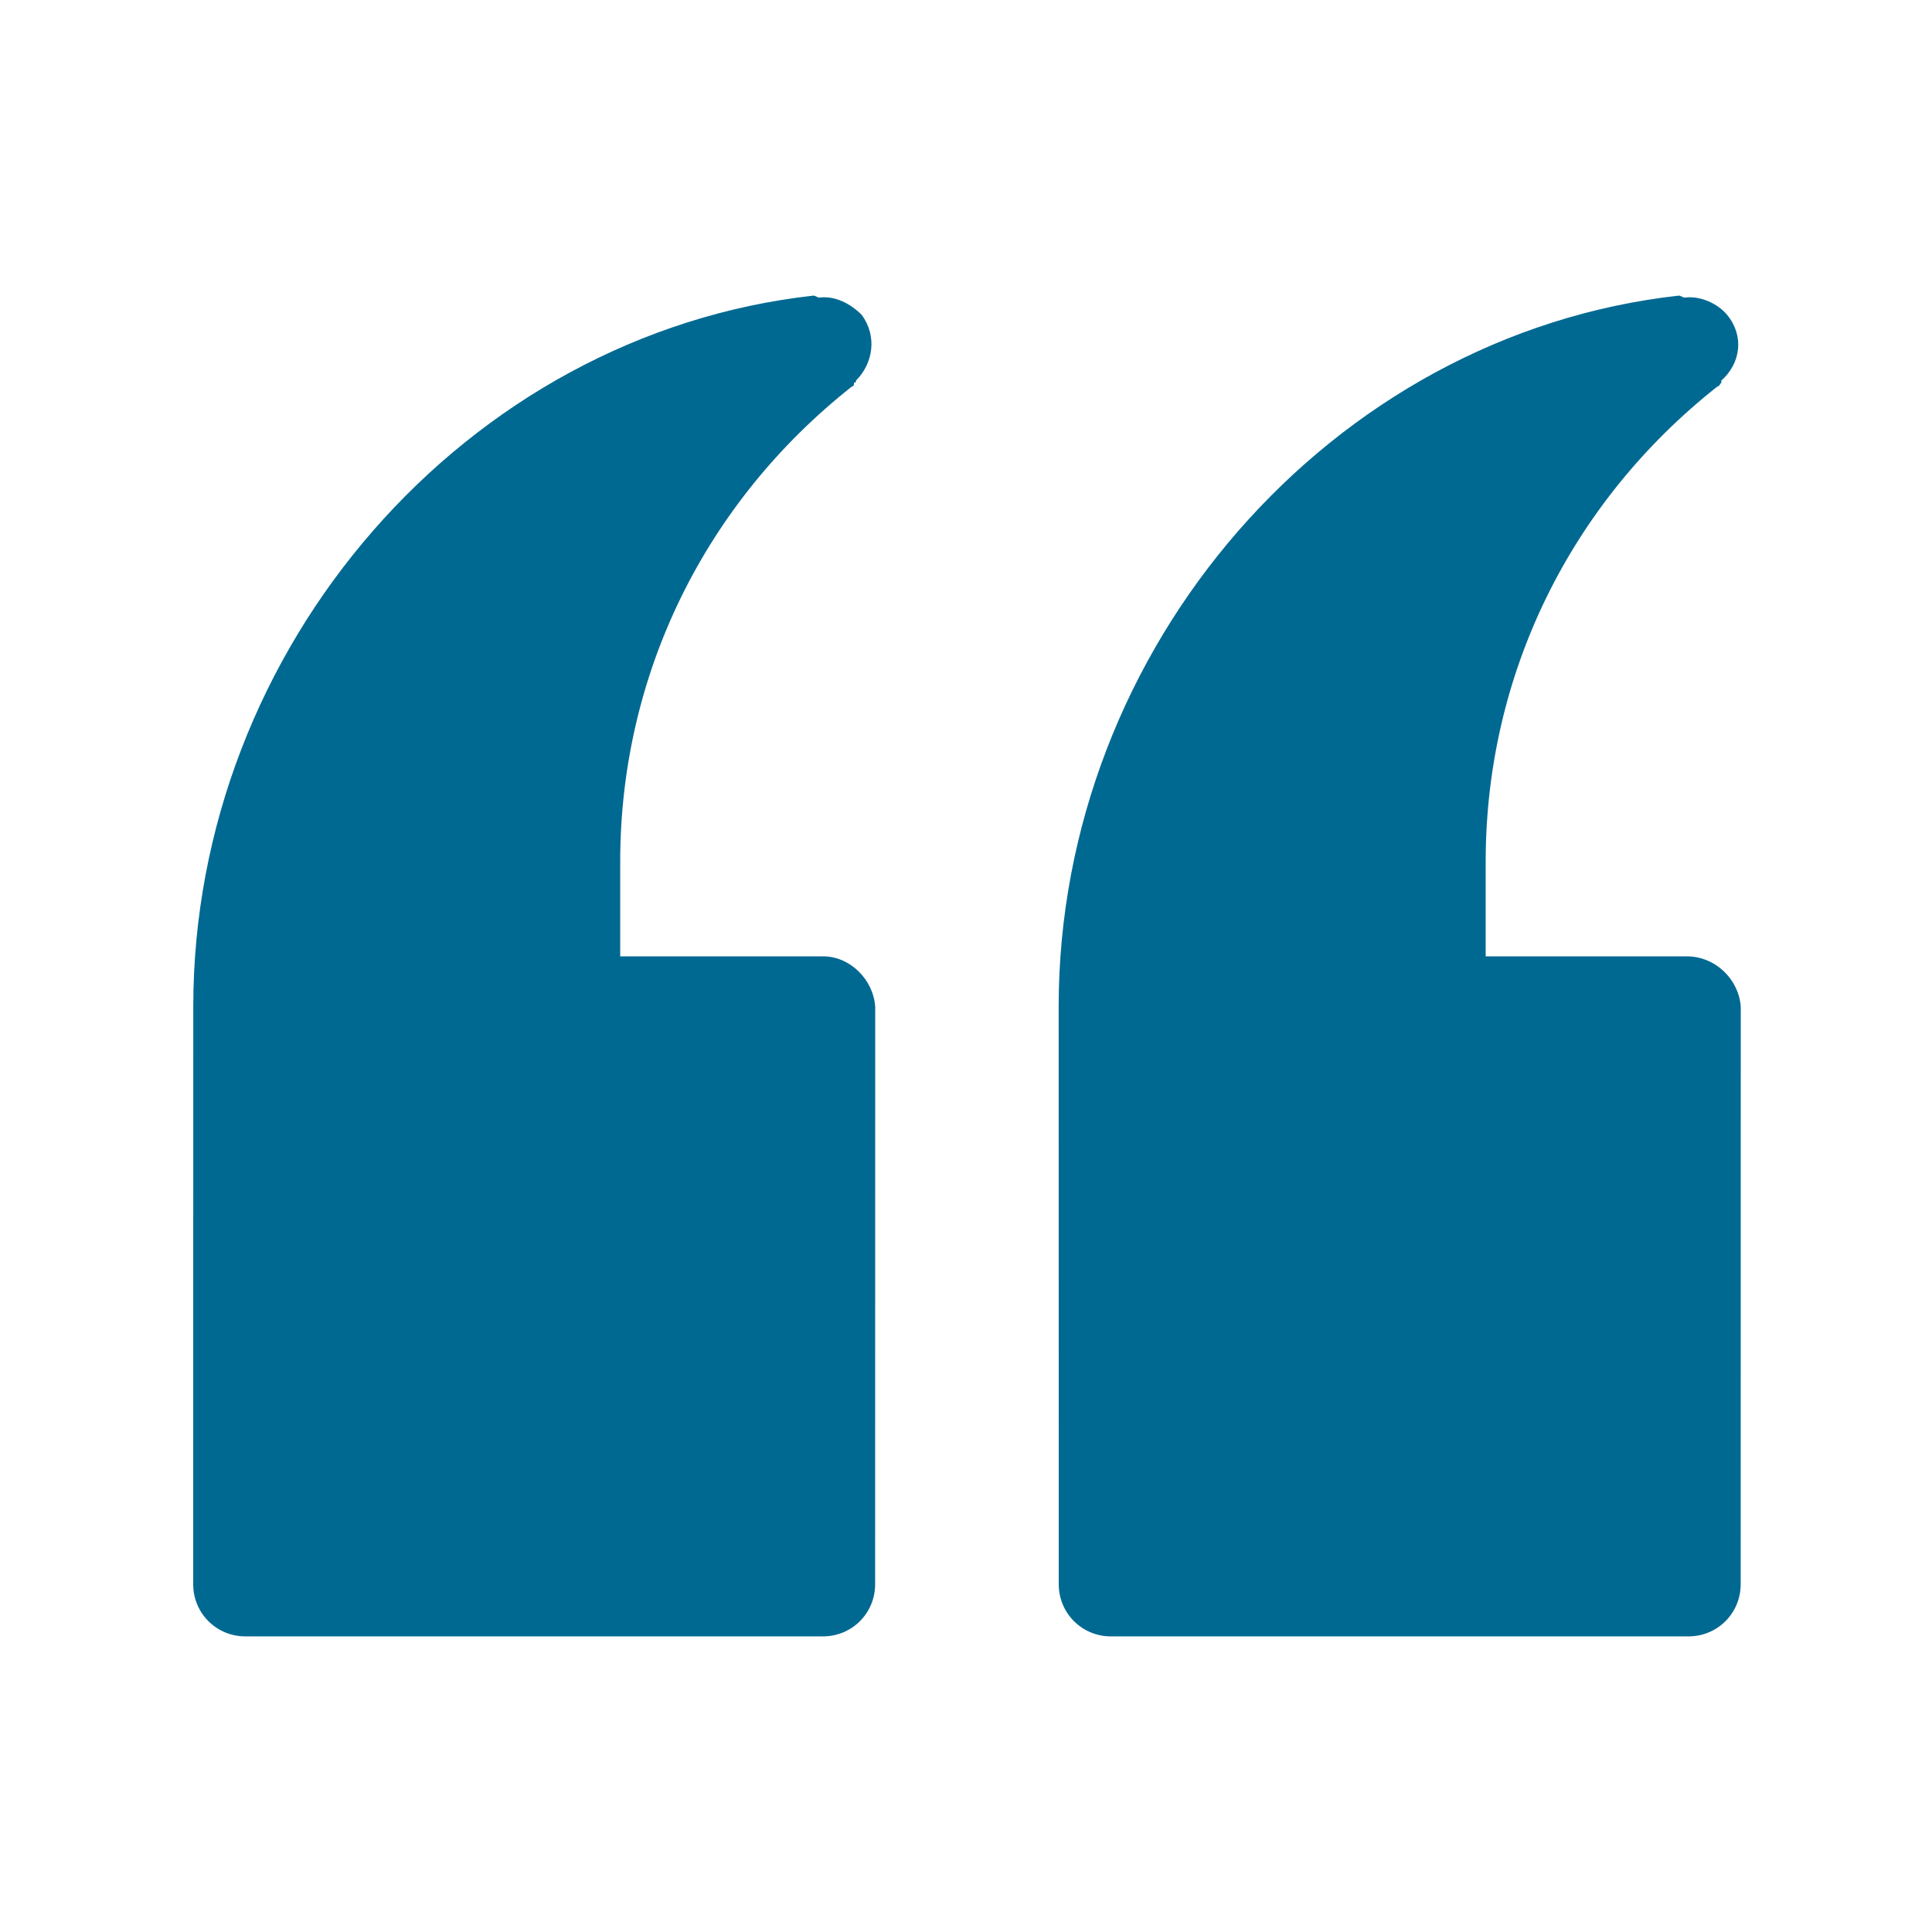 <?xml version="1.0" encoding="UTF-8"?>
<svg width="1200pt" height="1200pt" version="1.1" viewBox="0 0 1200 1200" xmlns="http://www.w3.org/2000/svg">
 <path d="m1047.6 594h-124.82v-58.781c0-116.39 52.781-223.22 144-295.22 1.219 0 1.219-1.219 2.391-2.391v-1.219c12-10.781 14.391-27.609 3.609-40.781-6-7.219-16.781-12-26.391-10.781-1.219 0-2.391-1.219-3.609-1.219-216 24-385.22 218.39-385.22 441.61l0.047 358.78c0 18 14.391 32.391 32.391 32.391h358.78c18 0 32.391-14.391 32.391-32.391l0.047-358.78c-1.219-16.828-15.609-31.219-33.609-31.219z" fill="#006992"/>
 <path d="m511.22 594h-126v-58.781c0-116.39 52.781-223.22 144-295.22 1.219 0 1.219-1.219 1.219-2.391 1.219 0 1.219 0 1.219-1.219 10.781-10.781 13.219-27.609 3.609-40.781-7.219-7.219-16.781-12-26.391-10.781-1.219 0-2.391-1.219-3.609-1.219-216 24-385.22 218.39-385.22 441.61l-0.047 358.78c0 18 14.391 32.391 32.391 32.391h358.78c18 0 32.391-14.391 32.391-32.391l0.047-358.78c-1.219-16.828-15.609-31.219-32.391-31.219z" fill="#006992"/>
</svg>
